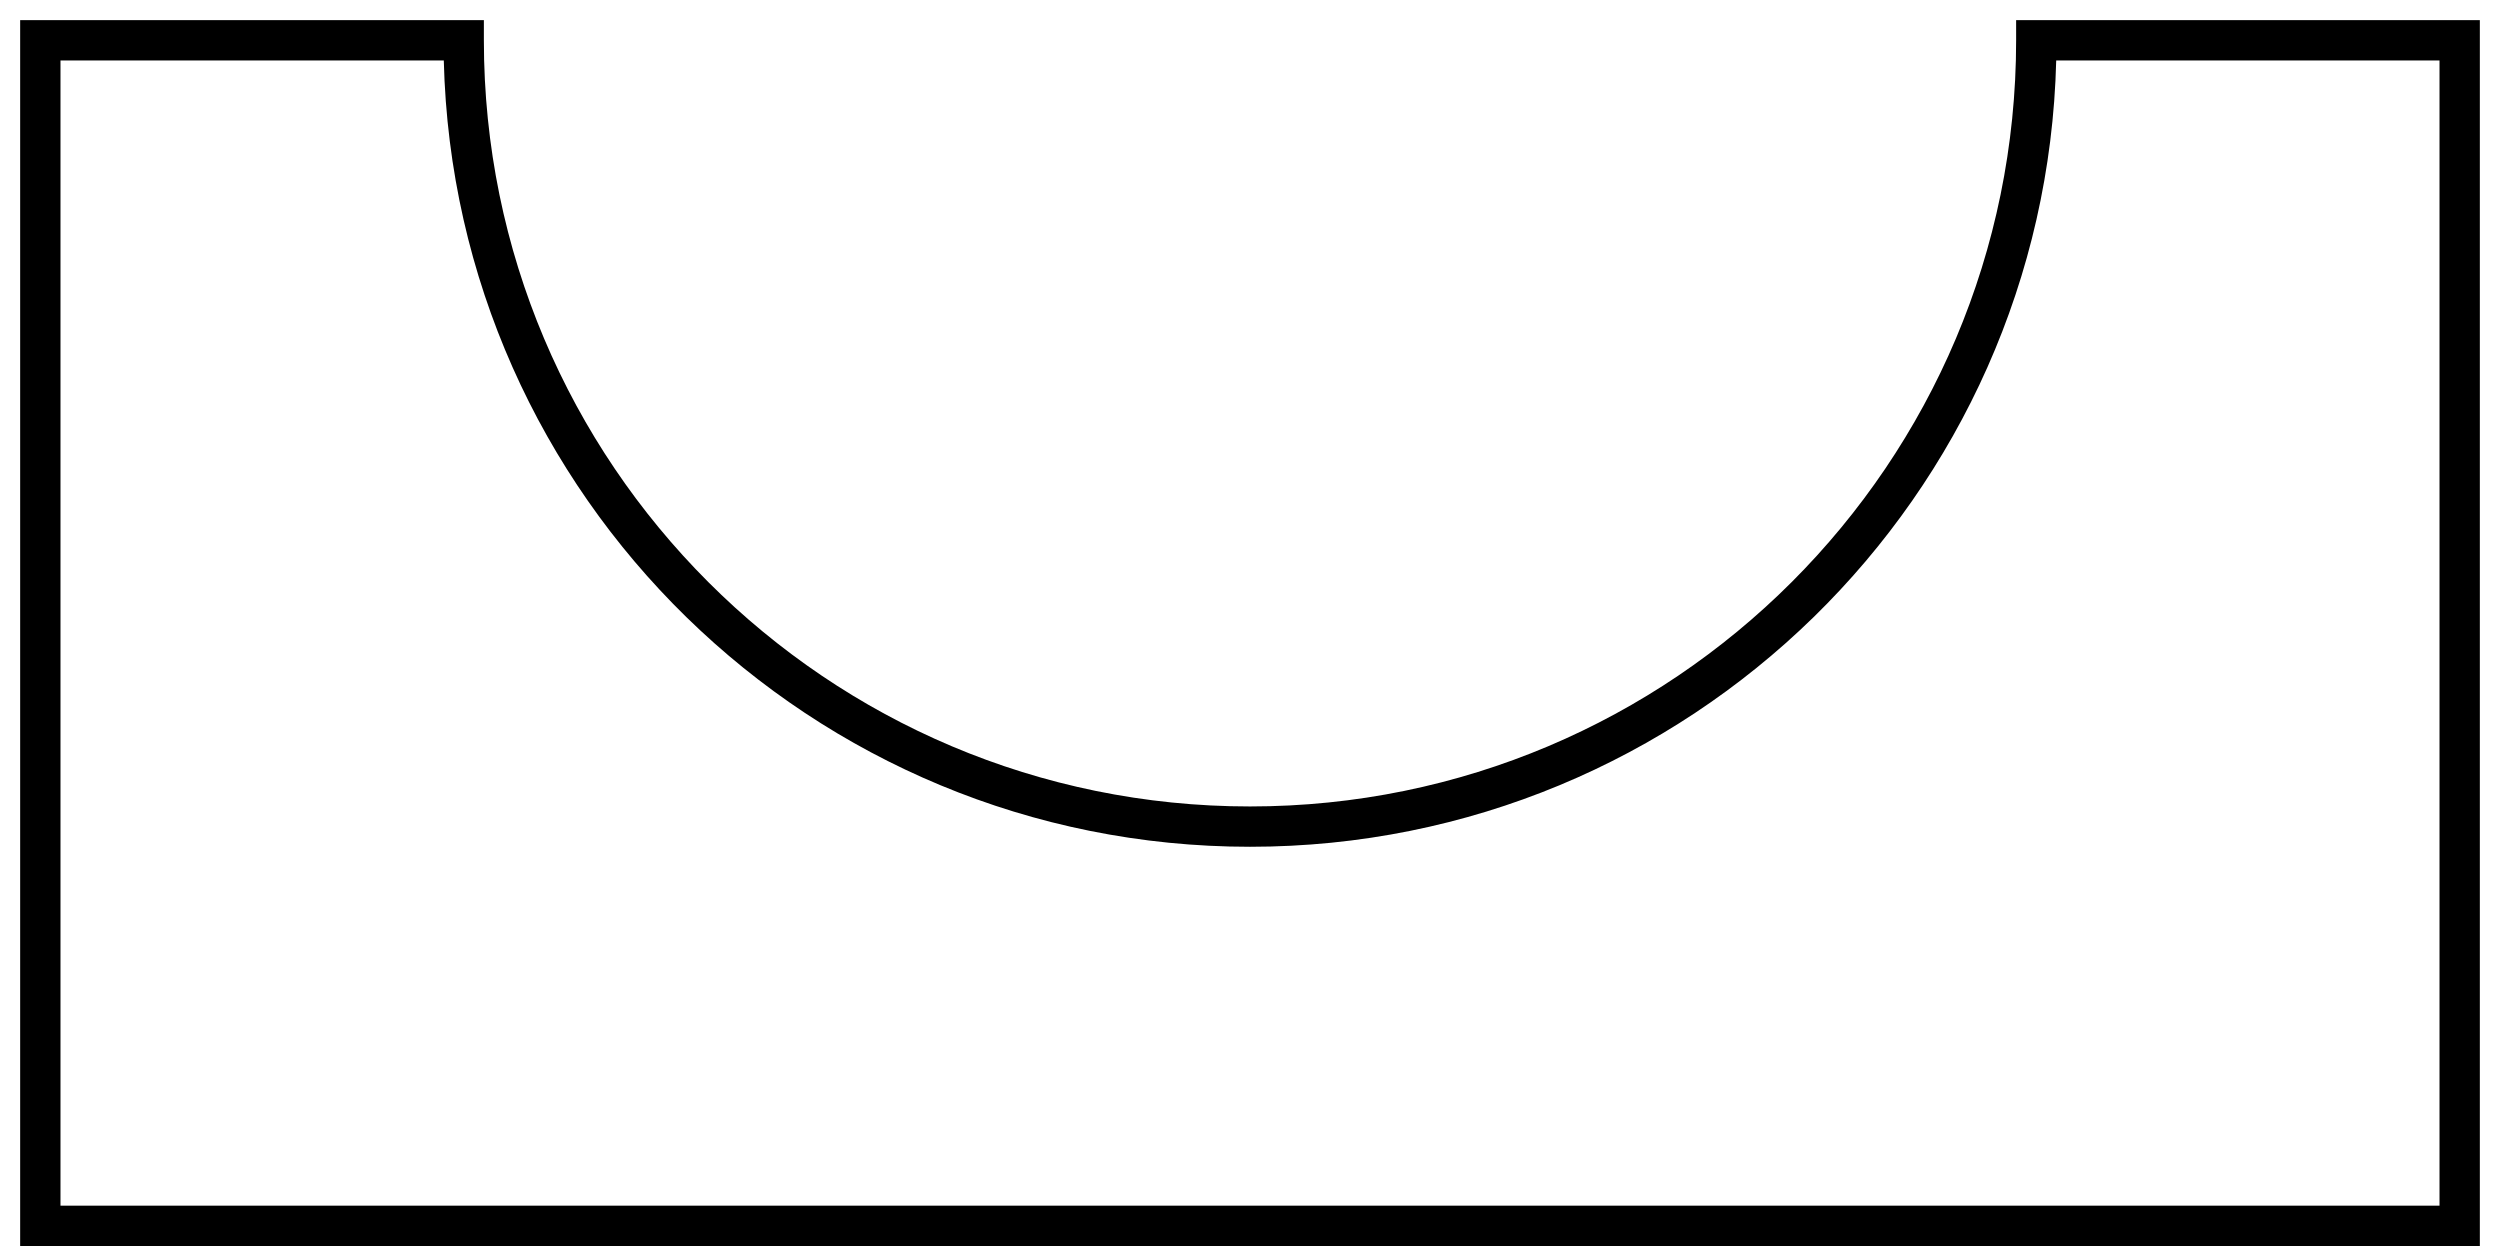 <svg width="62" height="31" viewBox="0 0 62 31" fill="none" xmlns="http://www.w3.org/2000/svg">
<path fill-rule="evenodd" clip-rule="evenodd" d="M0.5 0.5H12V1C12 11.493 20.507 20 31 20C41.493 20 50 11.493 50 1V0.5H61.5V30.9H0.5V0.5ZM1.5 1.5V29.9H60.5V1.5H50.994C50.728 12.315 41.879 21 31 21C20.122 21 11.271 12.315 11.006 1.5H1.5Z" fill="black"/>
</svg>
